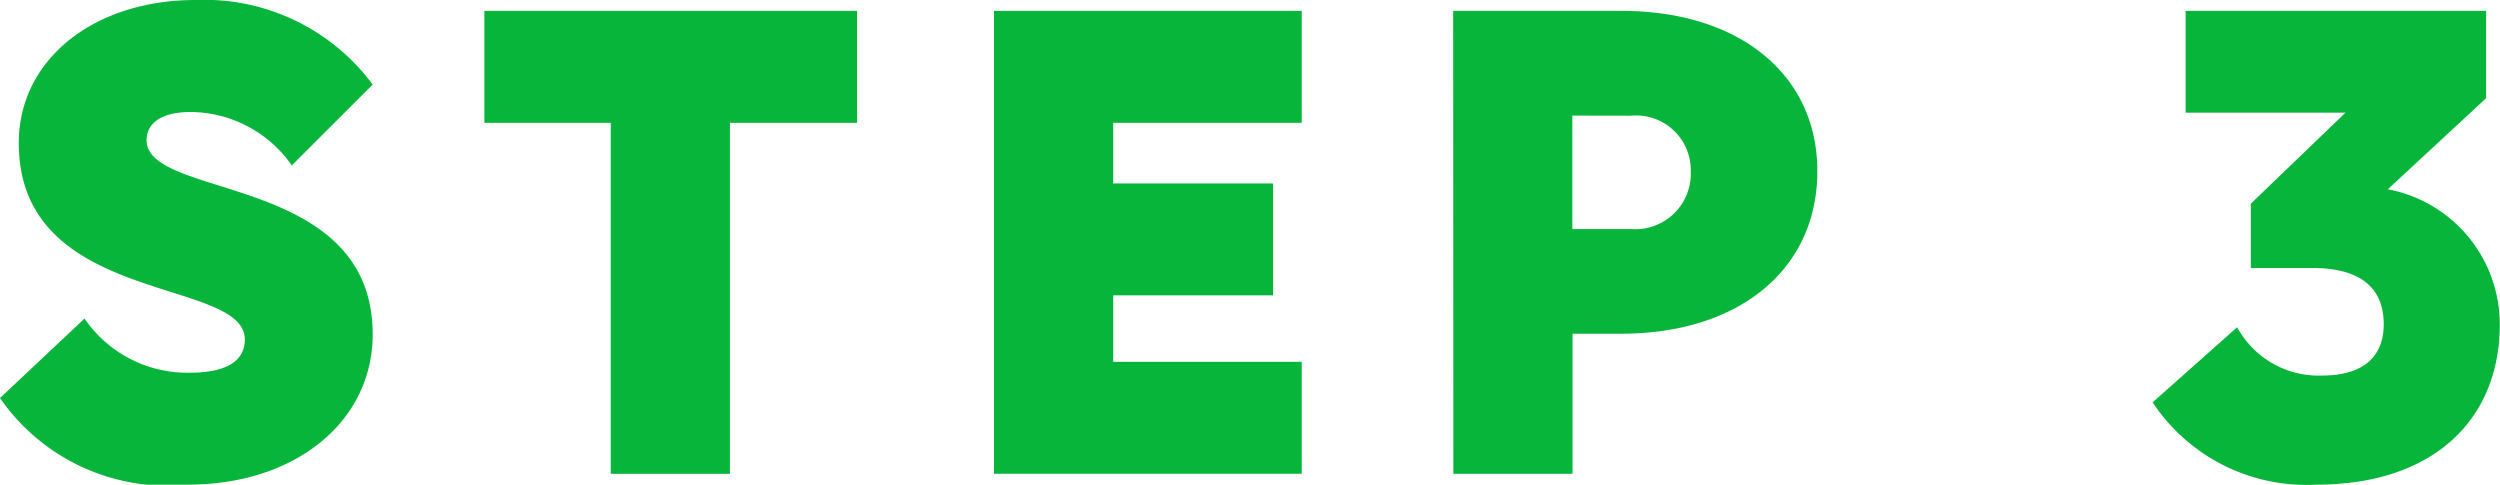 <svg xmlns="http://www.w3.org/2000/svg" width="48.484" height="9.399" viewBox="0 0 48.484 9.399">
  <g id="STEP_3" data-name="STEP 3" transform="translate(-611.833 -506.672)" style="isolation: isolate">
    <g id="グループ_32755" data-name="グループ 32755" style="isolation: isolate">
      <path id="パス_22910" data-name="パス 22910" d="M617.492,509.88a2.412,2.412,0,0,0-1.962-1.036c-.574,0-.854.223-.854.546,0,1.163,4.385.631,4.385,3.768,0,1.667-1.471,2.913-3.586,2.913a3.942,3.942,0,0,1-3.642-1.68l1.639-1.541a2.414,2.414,0,0,0,2.045,1.05c.7,0,1.064-.224,1.064-.644,0-1.219-4.384-.645-4.384-3.81,0-1.611,1.443-2.774,3.432-2.774a4.064,4.064,0,0,1,3.432,1.64Z" fill="#07b53b"/>
      <path id="パス_22911" data-name="パス 22911" d="M625.989,509.054v6.807h-2.311v-6.807h-2.451v-2.171h7.227v2.171Z" fill="#07b53b"/>
      <path id="パス_22912" data-name="パス 22912" d="M631.11,506.883h5.968v2.171h-3.656v1.176h3.1V512.4h-3.1v1.289h3.656v2.171H631.11Z" fill="#07b53b"/>
      <path id="パス_22913" data-name="パス 22913" d="M640.015,506.883h3.263c2.284,0,3.8,1.232,3.8,3.109,0,1.9-1.512,3.152-3.809,3.152h-.939v2.717h-2.311Zm2.311,2.031v2.2h1.134a1.077,1.077,0,0,0,1.163-1.12,1.061,1.061,0,0,0-1.163-1.078Z" fill="#07b53b"/>
      <path id="パス_22914" data-name="パス 22914" d="M653.58,514.475l1.639-1.457a1.8,1.8,0,0,0,1.638.938c.87,0,1.205-.42,1.205-.994,0-.8-.574-1.093-1.386-1.093h-1.191v-1.247l1.835-1.765h-3.1v-1.974h5.827v1.694l-1.906,1.766a2.663,2.663,0,0,1,2.171,2.633c0,1.779-1.232,3.095-3.557,3.095A3.578,3.578,0,0,1,653.58,514.475Z" fill="#07b53b"/>
    </g>
  </g>
</svg>
